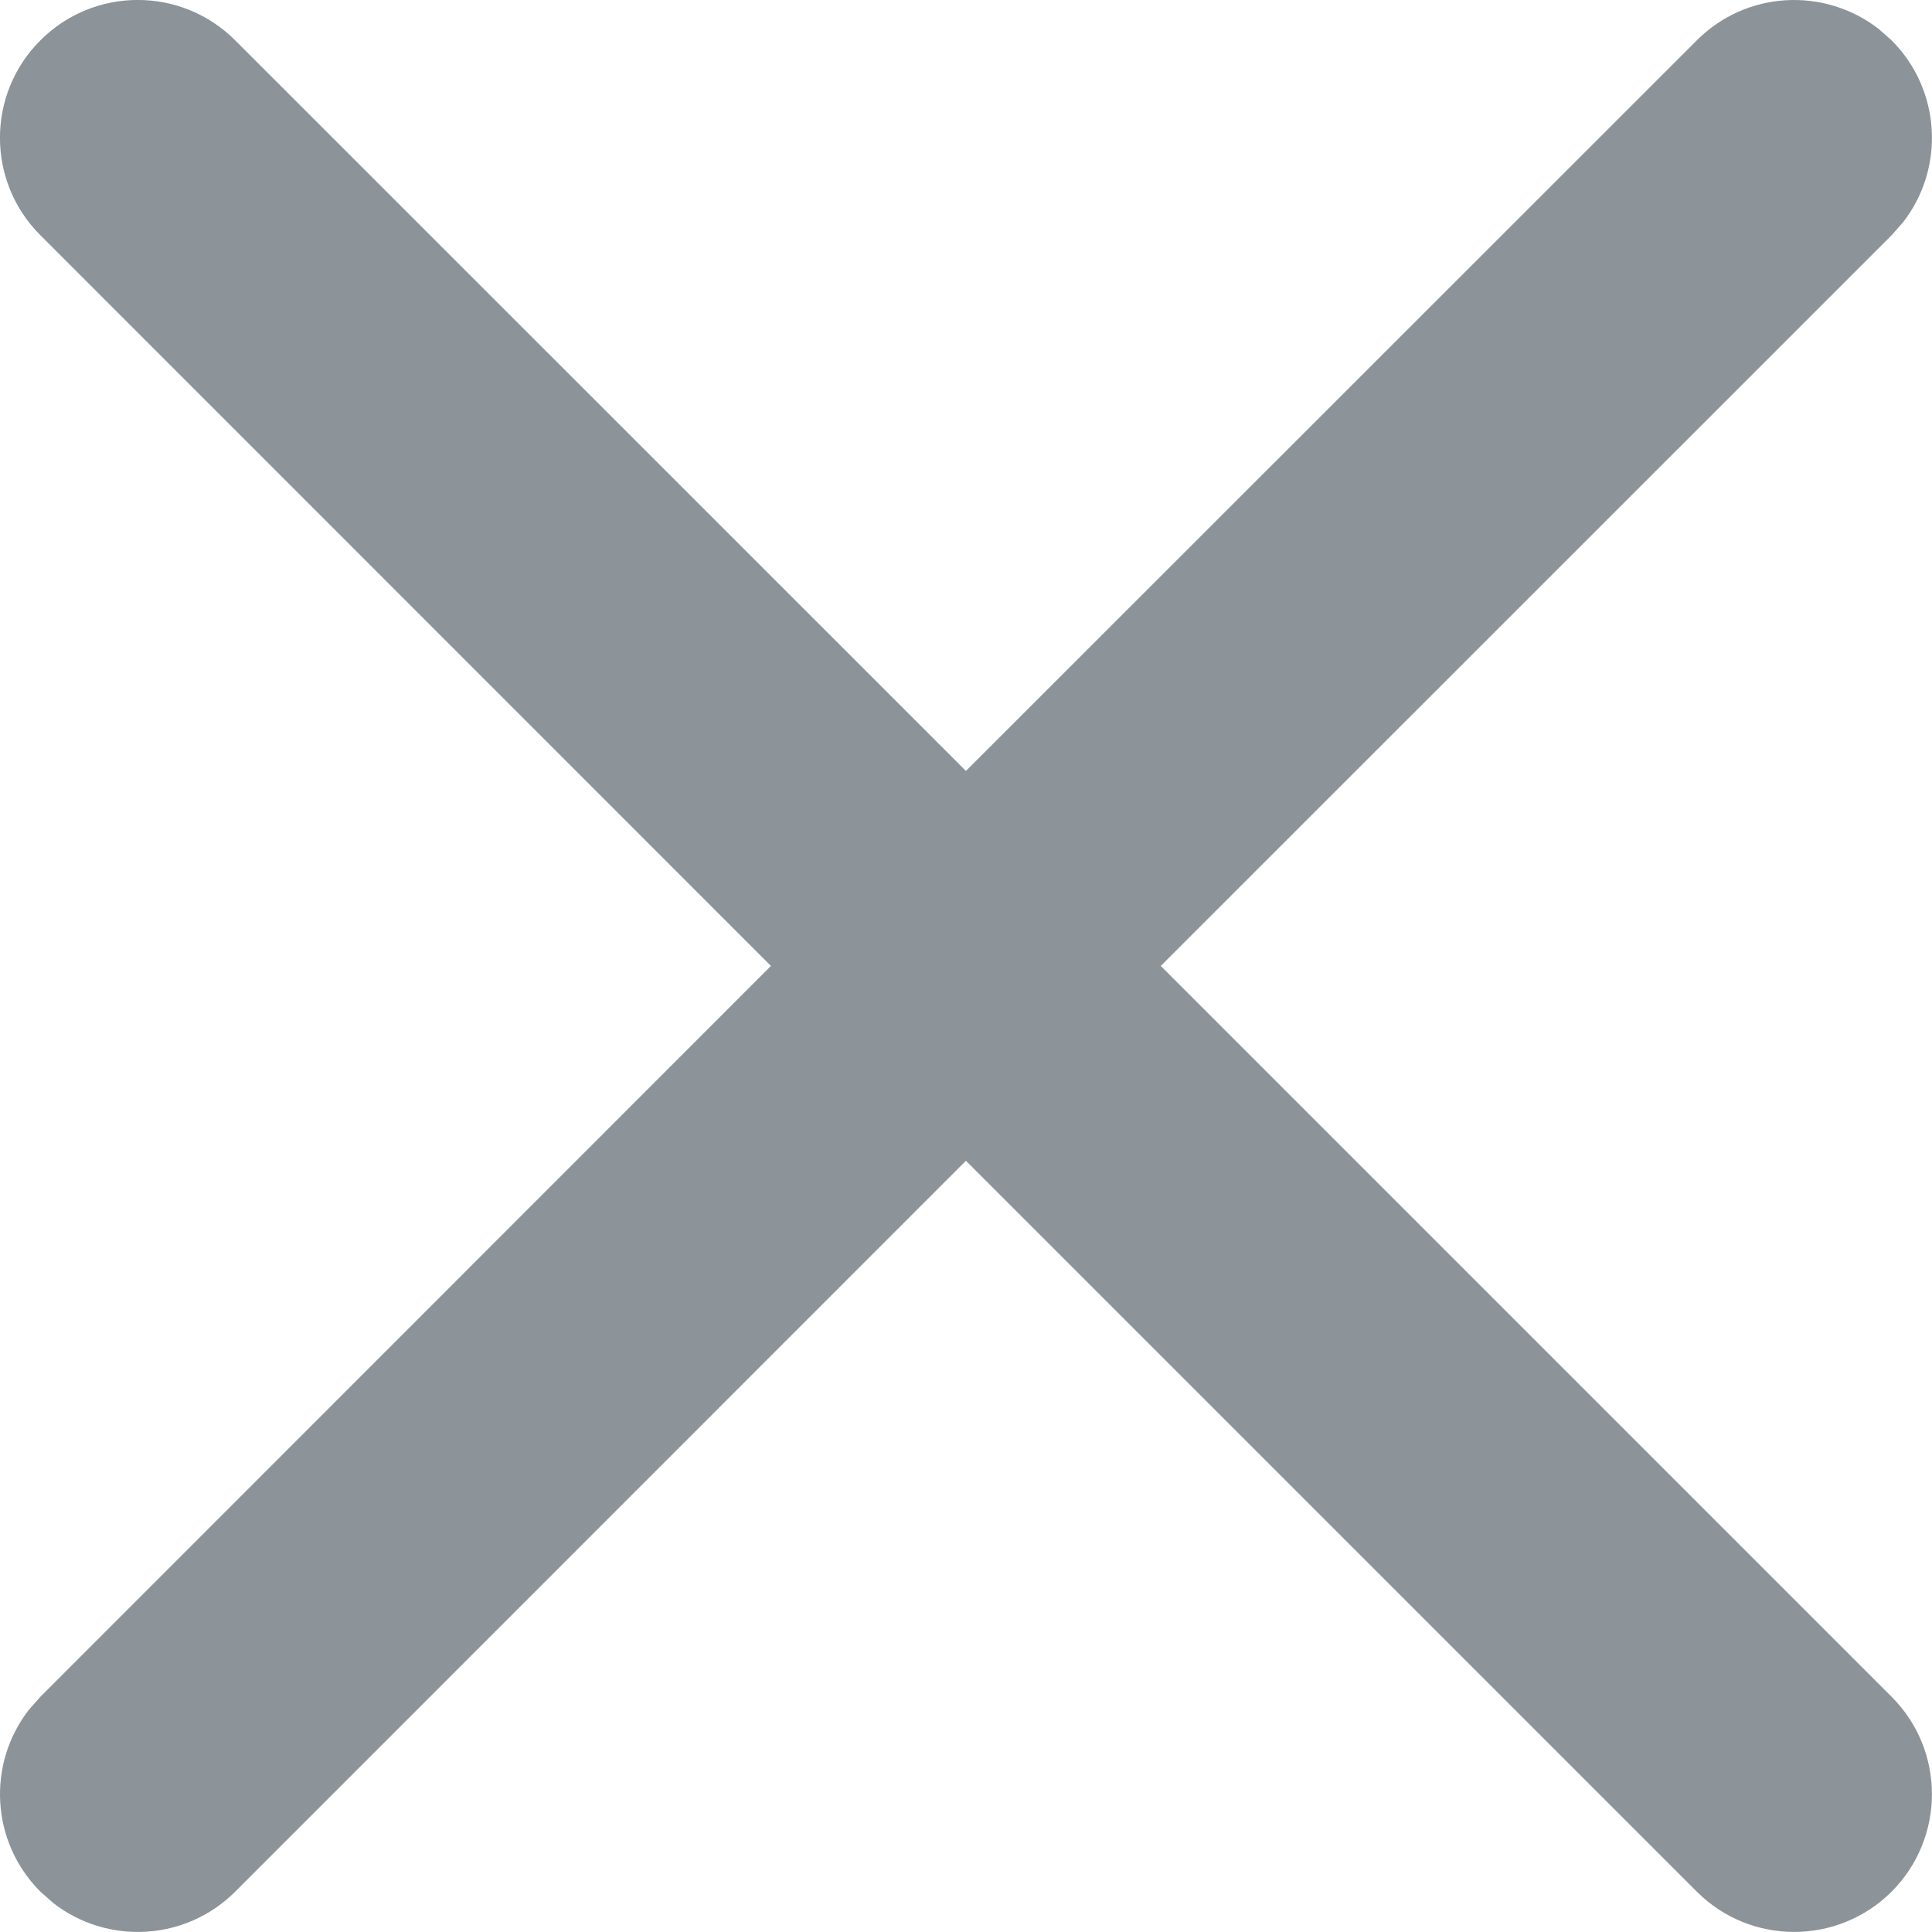 <?xml version="1.0" encoding="UTF-8"?>
<svg width="14.021px" height="14.021px" viewBox="0 0 14.021 14.021" version="1.1" xmlns="http://www.w3.org/2000/svg" xmlns:xlink="http://www.w3.org/1999/xlink">
    <title>com_icon_down_arrow_unselect</title>
    <g id="页面-1" stroke="none" stroke-width="1" fill="none" fill-rule="evenodd">
        <g id="web_FanGroup-Benefits_弹窗" transform="translate(-1773.014, -364.014)" fill="#8C9399">
            <g id="编组-5" transform="translate(1392, 343)">
                <g id="编组" transform="translate(376, 16)">
                    <g id="com_icon_down_arrow_unselect" transform="translate(5.014, 5.014)">
                        <path d="M1.707,0.293 L7.01,5.595 L12.314,0.293 C12.674,-0.068 13.241,-0.095 13.634,0.21 L13.728,0.293 C14.088,0.653 14.116,1.221 13.811,1.613 L13.728,1.707 L8.424,7.01 L13.728,12.314 C14.118,12.704 14.118,13.337 13.728,13.728 C13.337,14.118 12.704,14.118 12.314,13.728 L7.01,8.424 L1.707,13.728 C1.347,14.088 0.779,14.116 0.387,13.811 L0.293,13.728 C-0.068,13.367 -0.095,12.8 0.21,12.408 L0.293,12.314 L5.595,7.01 L0.293,1.707 C-0.098,1.317 -0.098,0.683 0.293,0.293 C0.683,-0.098 1.317,-0.098 1.707,0.293 Z" id="路径"></path>
                    </g>
                </g>
            </g>
        </g>
    </g>
</svg>